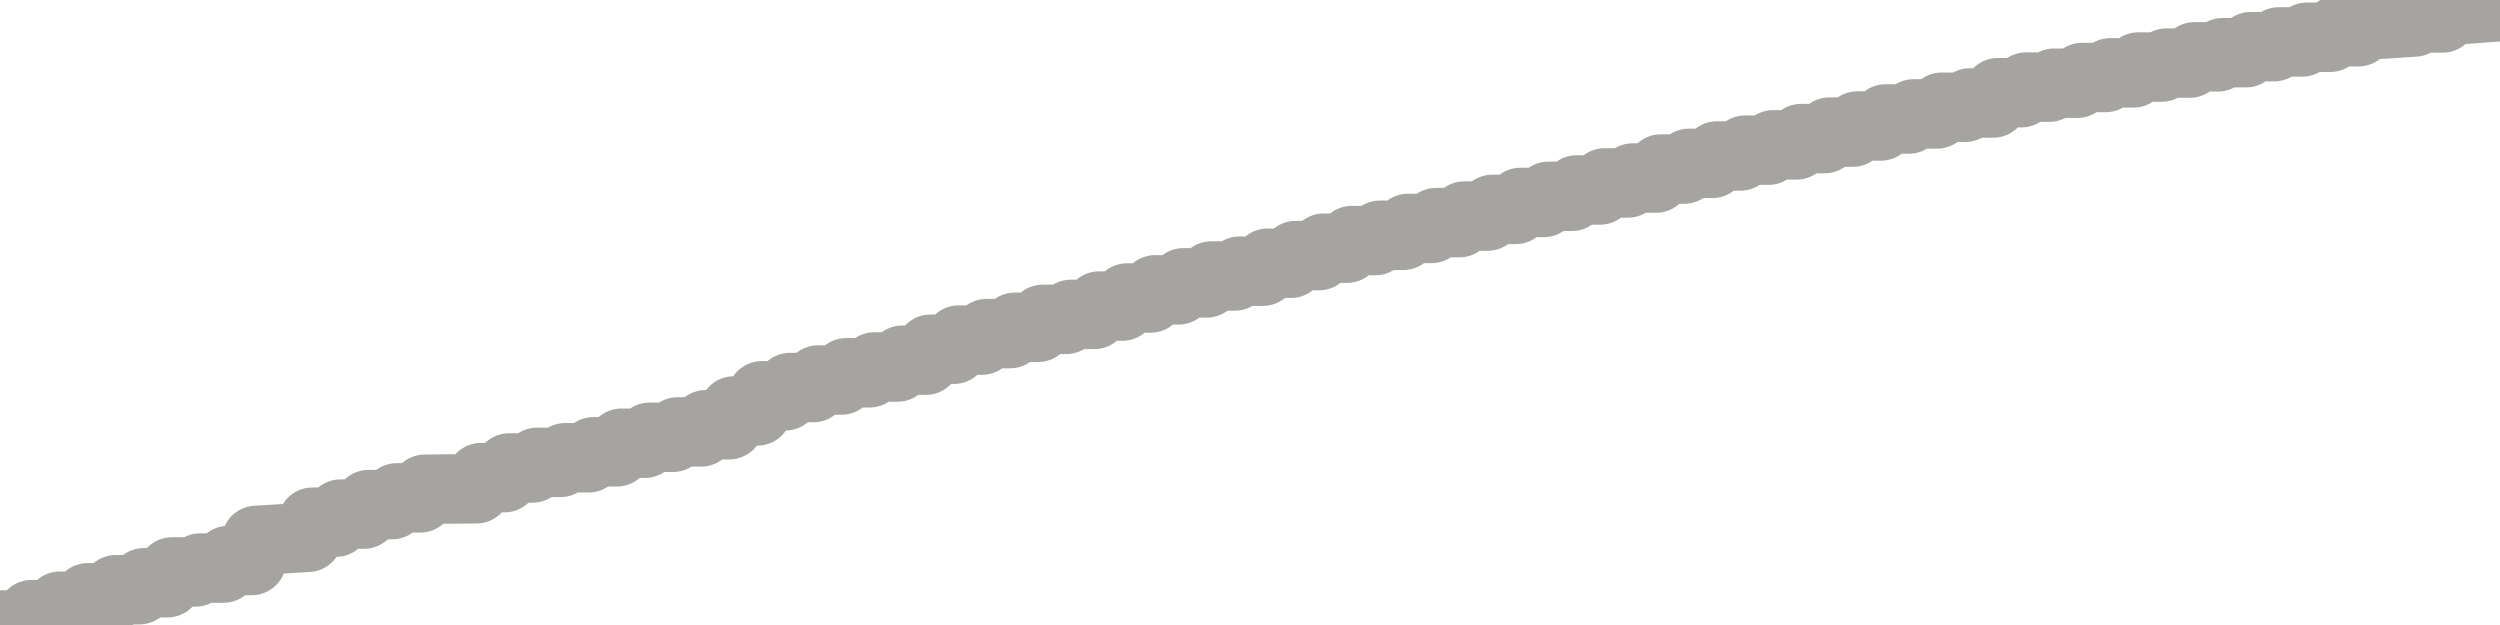 <?xml version="1.0" encoding="utf-8" standalone="no"?>
<!DOCTYPE svg PUBLIC "-//W3C//DTD SVG 1.1//EN"
  "http://www.w3.org/Graphics/SVG/1.1/DTD/svg11.dtd">
<svg xmlns:xlink="http://www.w3.org/1999/xlink" width="72pt" height="18pt" viewBox="0 0 72 18" xmlns="http://www.w3.org/2000/svg" version="1.1">
 <defs>
  <style type="text/css">*{stroke-linejoin: round; stroke-linecap: butt}</style>
 </defs>
 <g id="figure_1">
  <g id="patch_1">
   <path d="M 0 18 
L 72 18 
L 72 0 
L 0 0 
L 0 18 
z
" style="fill: none"/>
  </g>
  <g id="axes_1">
   <g id="patch_2">
    <path d="M 0 18 
L 72 18 
L 72 0 
L 0 0 
L 0 18 
z
" style="fill: none; opacity: 0"/>
   </g>
   <g id="line2d_1">
    <path d="M 0 18 
L 0.775 18 
L 0.91 17.702 
L 1.584 17.702 
L 1.719 17.46 
L 2.393 17.46 
L 2.528 17.217 
L 3.202 17.217 
L 3.337 16.984 
L 4.011 16.984 
L 4.146 16.783 
L 4.82 16.783 
L 4.955 16.472 
L 5.629 16.472 
L 5.764 16.36 
L 6.438 16.36 
L 6.573 16.143 
L 7.247 16.143 
L 7.382 15.563 
L 8.865 15.475 
L 9 15.039 
L 9.674 15.039 
L 9.809 14.806 
L 10.483 14.806 
L 10.618 14.532 
L 11.292 14.532 
L 11.427 14.339 
L 12.101 14.339 
L 12.236 14.09 
L 13.719 14.076 
L 13.854 13.756 
L 14.528 13.756 
L 14.663 13.478 
L 15.337 13.478 
L 15.472 13.315 
L 16.146 13.315 
L 16.281 13.183 
L 16.955 13.183 
L 17.09 13.012 
L 17.764 13.012 
L 17.899 12.765 
L 18.573 12.765 
L 18.708 12.594 
L 19.382 12.594 
L 19.517 12.439 
L 20.191 12.439 
L 20.326 12.232 
L 21 12.232 
L 21.135 11.835 
L 21.809 11.835 
L 21.944 11.399 
L 22.618 11.399 
L 22.753 11.161 
L 23.427 11.161 
L 23.562 10.944 
L 24.236 10.944 
L 24.371 10.736 
L 25.045 10.736 
L 25.18 10.569 
L 25.854 10.569 
L 25.989 10.373 
L 26.663 10.373 
L 26.798 10.058 
L 27.472 10.058 
L 27.607 9.795 
L 28.281 9.795 
L 28.416 9.607 
L 29.09 9.607 
L 29.225 9.426 
L 29.899 9.426 
L 30.034 9.197 
L 30.708 9.197 
L 30.843 9.054 
L 31.517 9.054 
L 31.652 8.815 
L 32.326 8.815 
L 32.461 8.583 
L 33.135 8.583 
L 33.27 8.347 
L 33.944 8.347 
L 34.079 8.147 
L 34.753 8.147 
L 34.888 7.949 
L 35.562 7.949 
L 35.697 7.81 
L 36.371 7.81 
L 36.506 7.581 
L 37.18 7.581 
L 37.315 7.361 
L 37.989 7.361 
L 38.124 7.147 
L 38.798 7.147 
L 38.933 6.929 
L 39.607 6.929 
L 39.742 6.776 
L 40.416 6.776 
L 40.551 6.579 
L 41.225 6.579 
L 41.36 6.411 
L 42.034 6.411 
L 42.169 6.223 
L 42.843 6.223 
L 42.978 6.031 
L 43.652 6.031 
L 43.787 5.831 
L 44.461 5.831 
L 44.596 5.654 
L 45.27 5.654 
L 45.404 5.472 
L 46.079 5.472 
L 46.213 5.268 
L 46.888 5.268 
L 47.022 5.127 
L 47.697 5.127 
L 47.831 4.869 
L 48.506 4.869 
L 48.64 4.705 
L 49.315 4.705 
L 49.449 4.492 
L 50.124 4.492 
L 50.258 4.325 
L 50.933 4.325 
L 51.067 4.172 
L 51.742 4.172 
L 51.876 3.991 
L 52.551 3.991 
L 52.685 3.805 
L 53.36 3.805 
L 53.494 3.628 
L 54.169 3.628 
L 54.303 3.427 
L 54.978 3.427 
L 55.112 3.281 
L 55.787 3.281 
L 55.921 3.089 
L 56.596 3.089 
L 56.73 2.966 
L 57.404 2.966 
L 57.539 2.67 
L 58.213 2.67 
L 58.348 2.509 
L 59.022 2.509 
L 59.157 2.397 
L 59.831 2.397 
L 59.966 2.232 
L 60.64 2.232 
L 60.775 2.098 
L 61.449 2.098 
L 61.584 1.931 
L 62.258 1.931 
L 62.393 1.817 
L 63.067 1.817 
L 63.202 1.637 
L 63.876 1.637 
L 64.011 1.518 
L 64.685 1.518 
L 64.82 1.344 
L 65.494 1.344 
L 65.629 1.208 
L 66.303 1.208 
L 66.438 1.073 
L 67.112 1.073 
L 67.247 0.914 
L 67.921 0.914 
L 68.056 0.732 
L 69.539 0.633 
L 69.674 0.517 
L 70.348 0.517 
L 70.483 0.304 
L 71.966 0.194 
L 72 0 
L 72 0 
" clip-path="url(#p99d723a1be)" style="fill: none; stroke: #a6a4a0; stroke-width: 2; stroke-linecap: square"/>
   </g>
  </g>
  <g id="axes_2"/>
 </g>
 <defs>
  <clipPath id="p99d723a1be">
   <rect x="0" y="0" width="72" height="18"/>
  </clipPath>
 </defs>
</svg>
